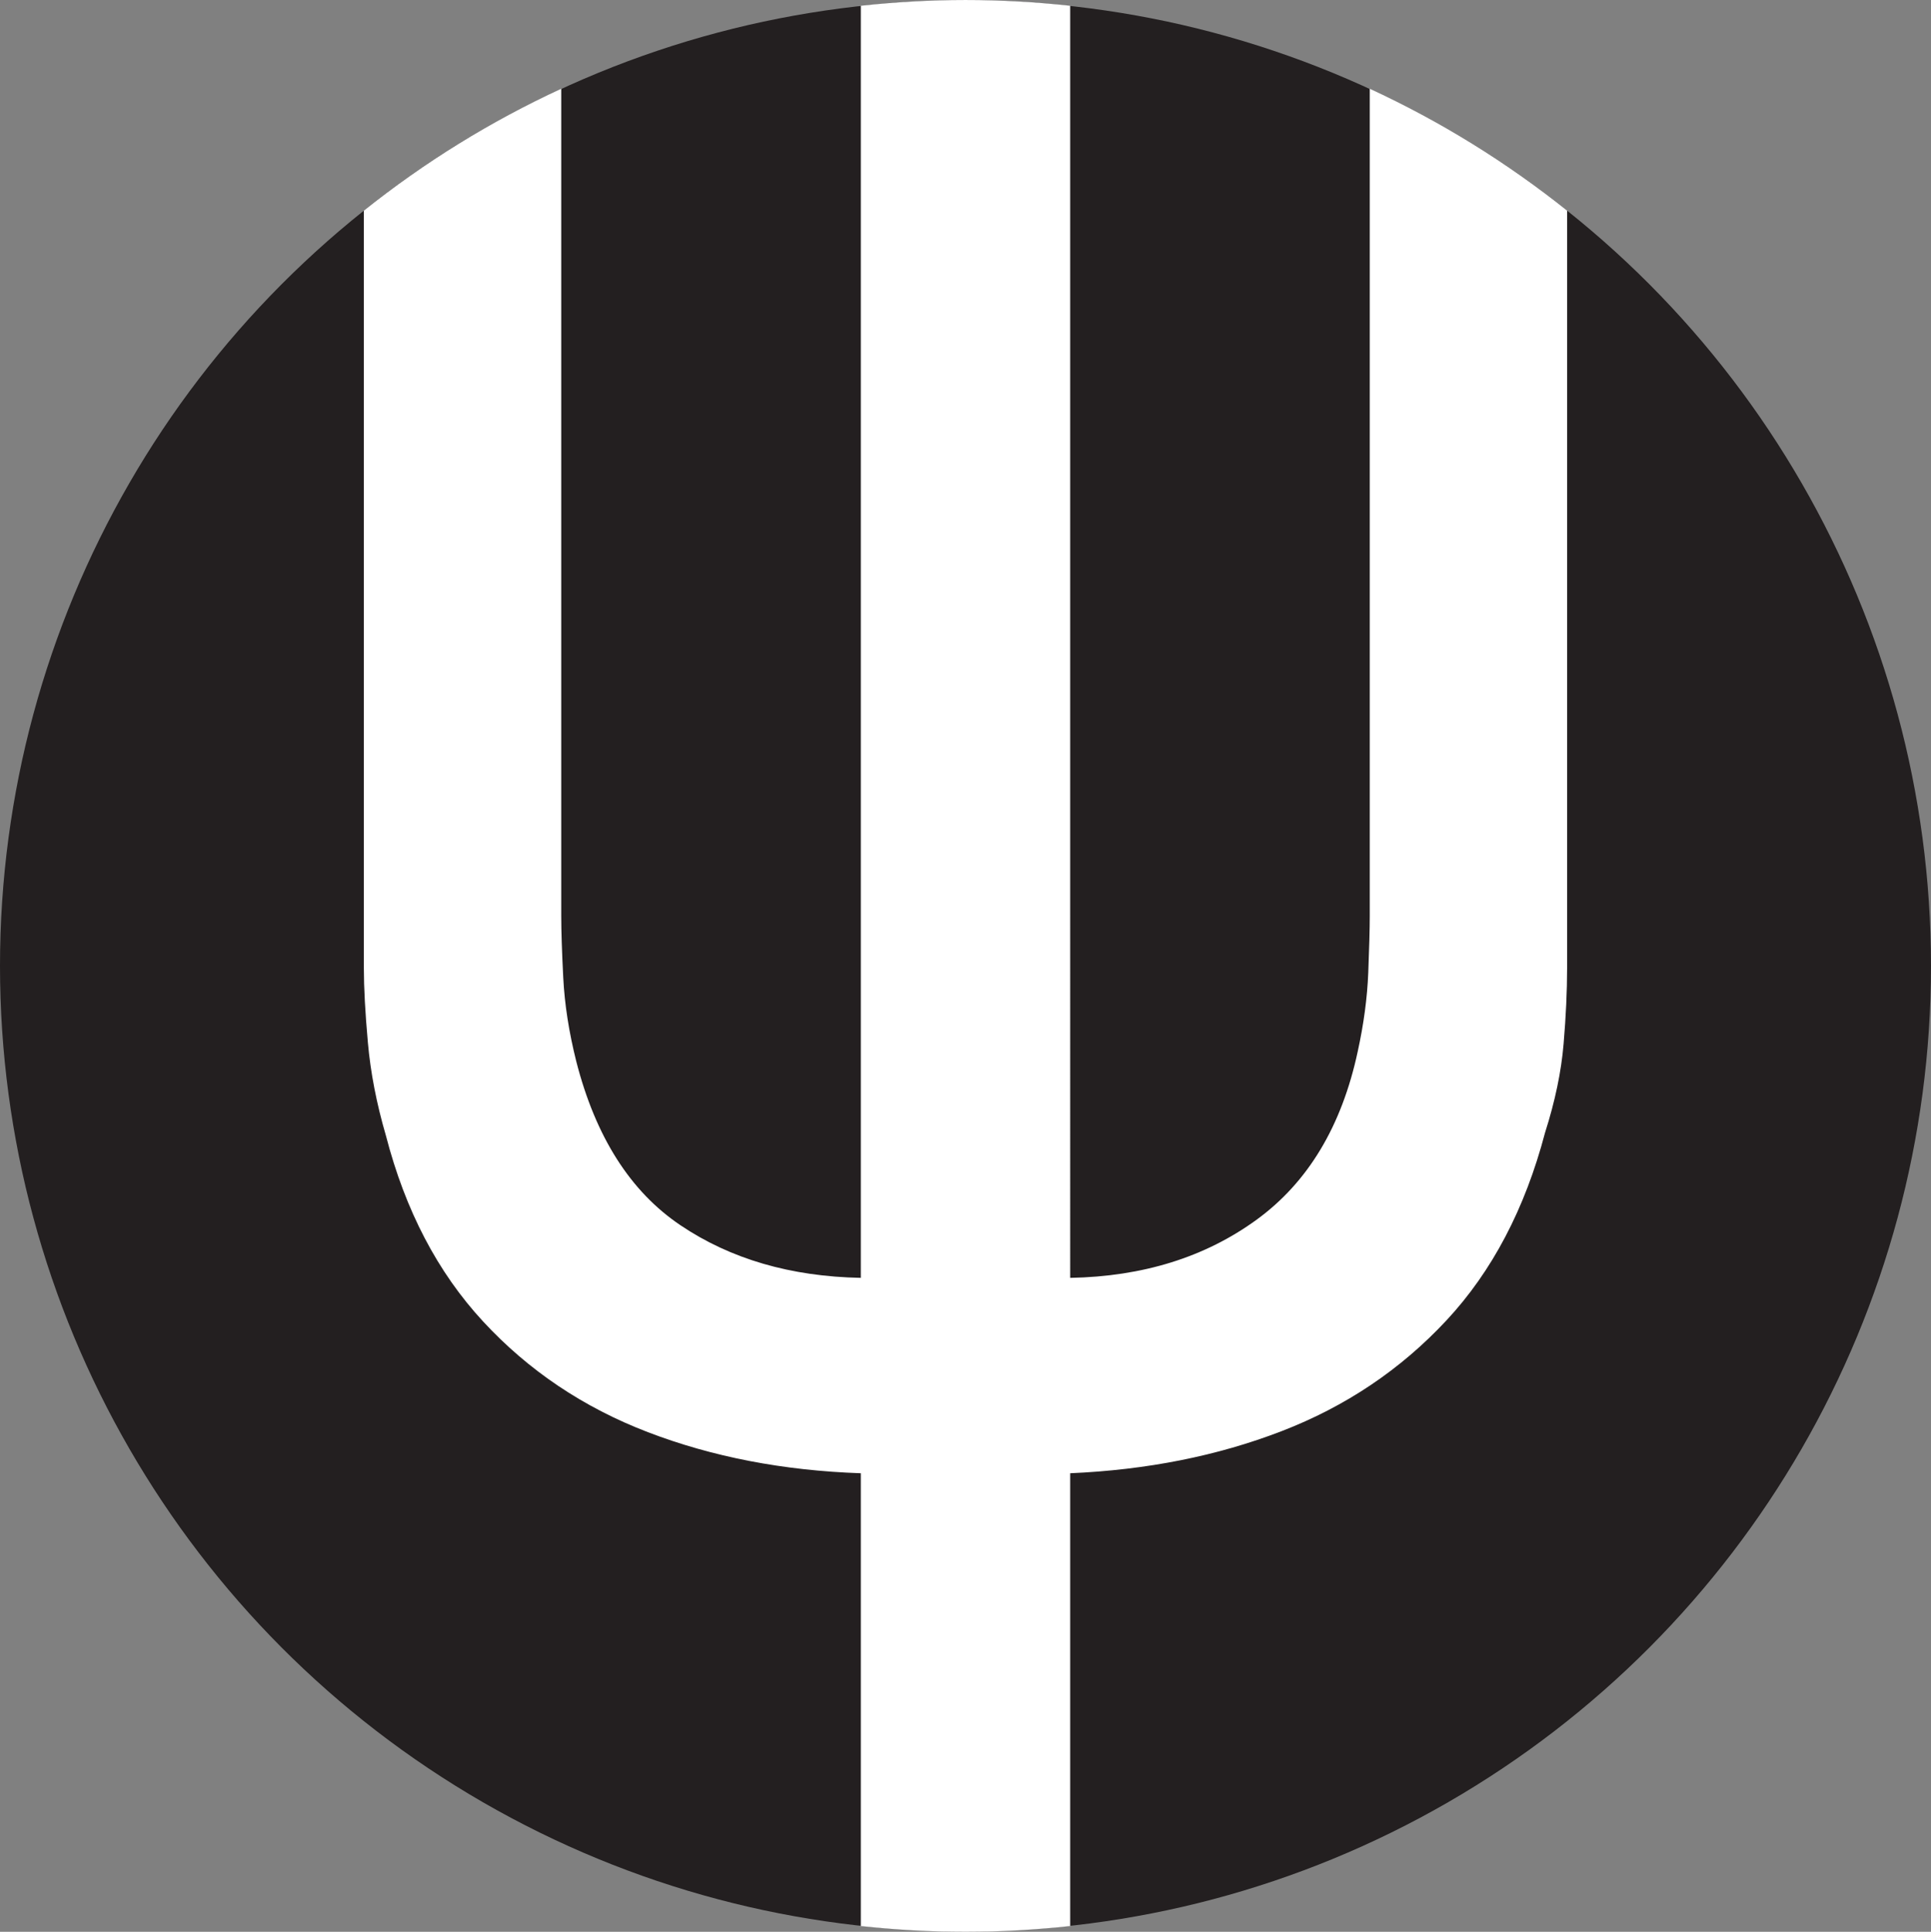 <?xml version="1.0" encoding="UTF-8"?>
<svg id="b" data-name="Layer 2" xmlns="http://www.w3.org/2000/svg" width="46.771mm" height="46.785mm" viewBox="0 0 132.58 132.618">
  <rect x="0" y="0" width="132.58" height="132.618" fill="#808080" stroke="none"/>
  <g id="c" data-name="Layer 1">
    <circle cx="66.29" cy="66.309" r="66.29" fill="#231f20"/>
    <path d="m94.046,6.091v56.802c0,.872-.035,2.167-.103,3.887-.069,1.719-.31,3.52-.722,5.4-1.101,5.136-3.418,8.988-6.948,11.556-3.532,2.568-7.797,3.898-12.795,3.99V.394c-2.362-.255-4.759-.394-7.188-.394s-4.826.14-7.188.394v87.331c-4.816-.091-8.943-1.295-12.383-3.612-3.439-2.315-5.824-6.064-7.153-11.247-.506-2.017-.803-3.932-.894-5.744-.092-1.812-.138-3.221-.138-4.231V6.091c-4.865,2.246-9.41,5.063-13.552,8.367v52.012c0,1.331.091,3.027.275,5.091.183,2.064.595,4.195,1.239,6.398,1.33,5.136,3.553,9.389,6.673,12.76,3.117,3.37,6.89,5.904,11.315,7.6,4.425,1.697,9.298,2.638,14.618,2.82v31.085c2.362.255,4.759.394,7.188.394s4.826-.14,7.188-.394v-31.085c5.273-.229,10.112-1.191,14.514-2.889,4.402-1.696,8.175-4.231,11.316-7.601,3.141-3.37,5.399-7.67,6.775-12.898.688-2.155,1.112-4.184,1.272-6.088.161-1.902.241-3.634.241-5.194V14.457c-4.142-3.304-8.687-6.121-13.552-8.367Z" fill="#fff"/>
  </g>
</svg>